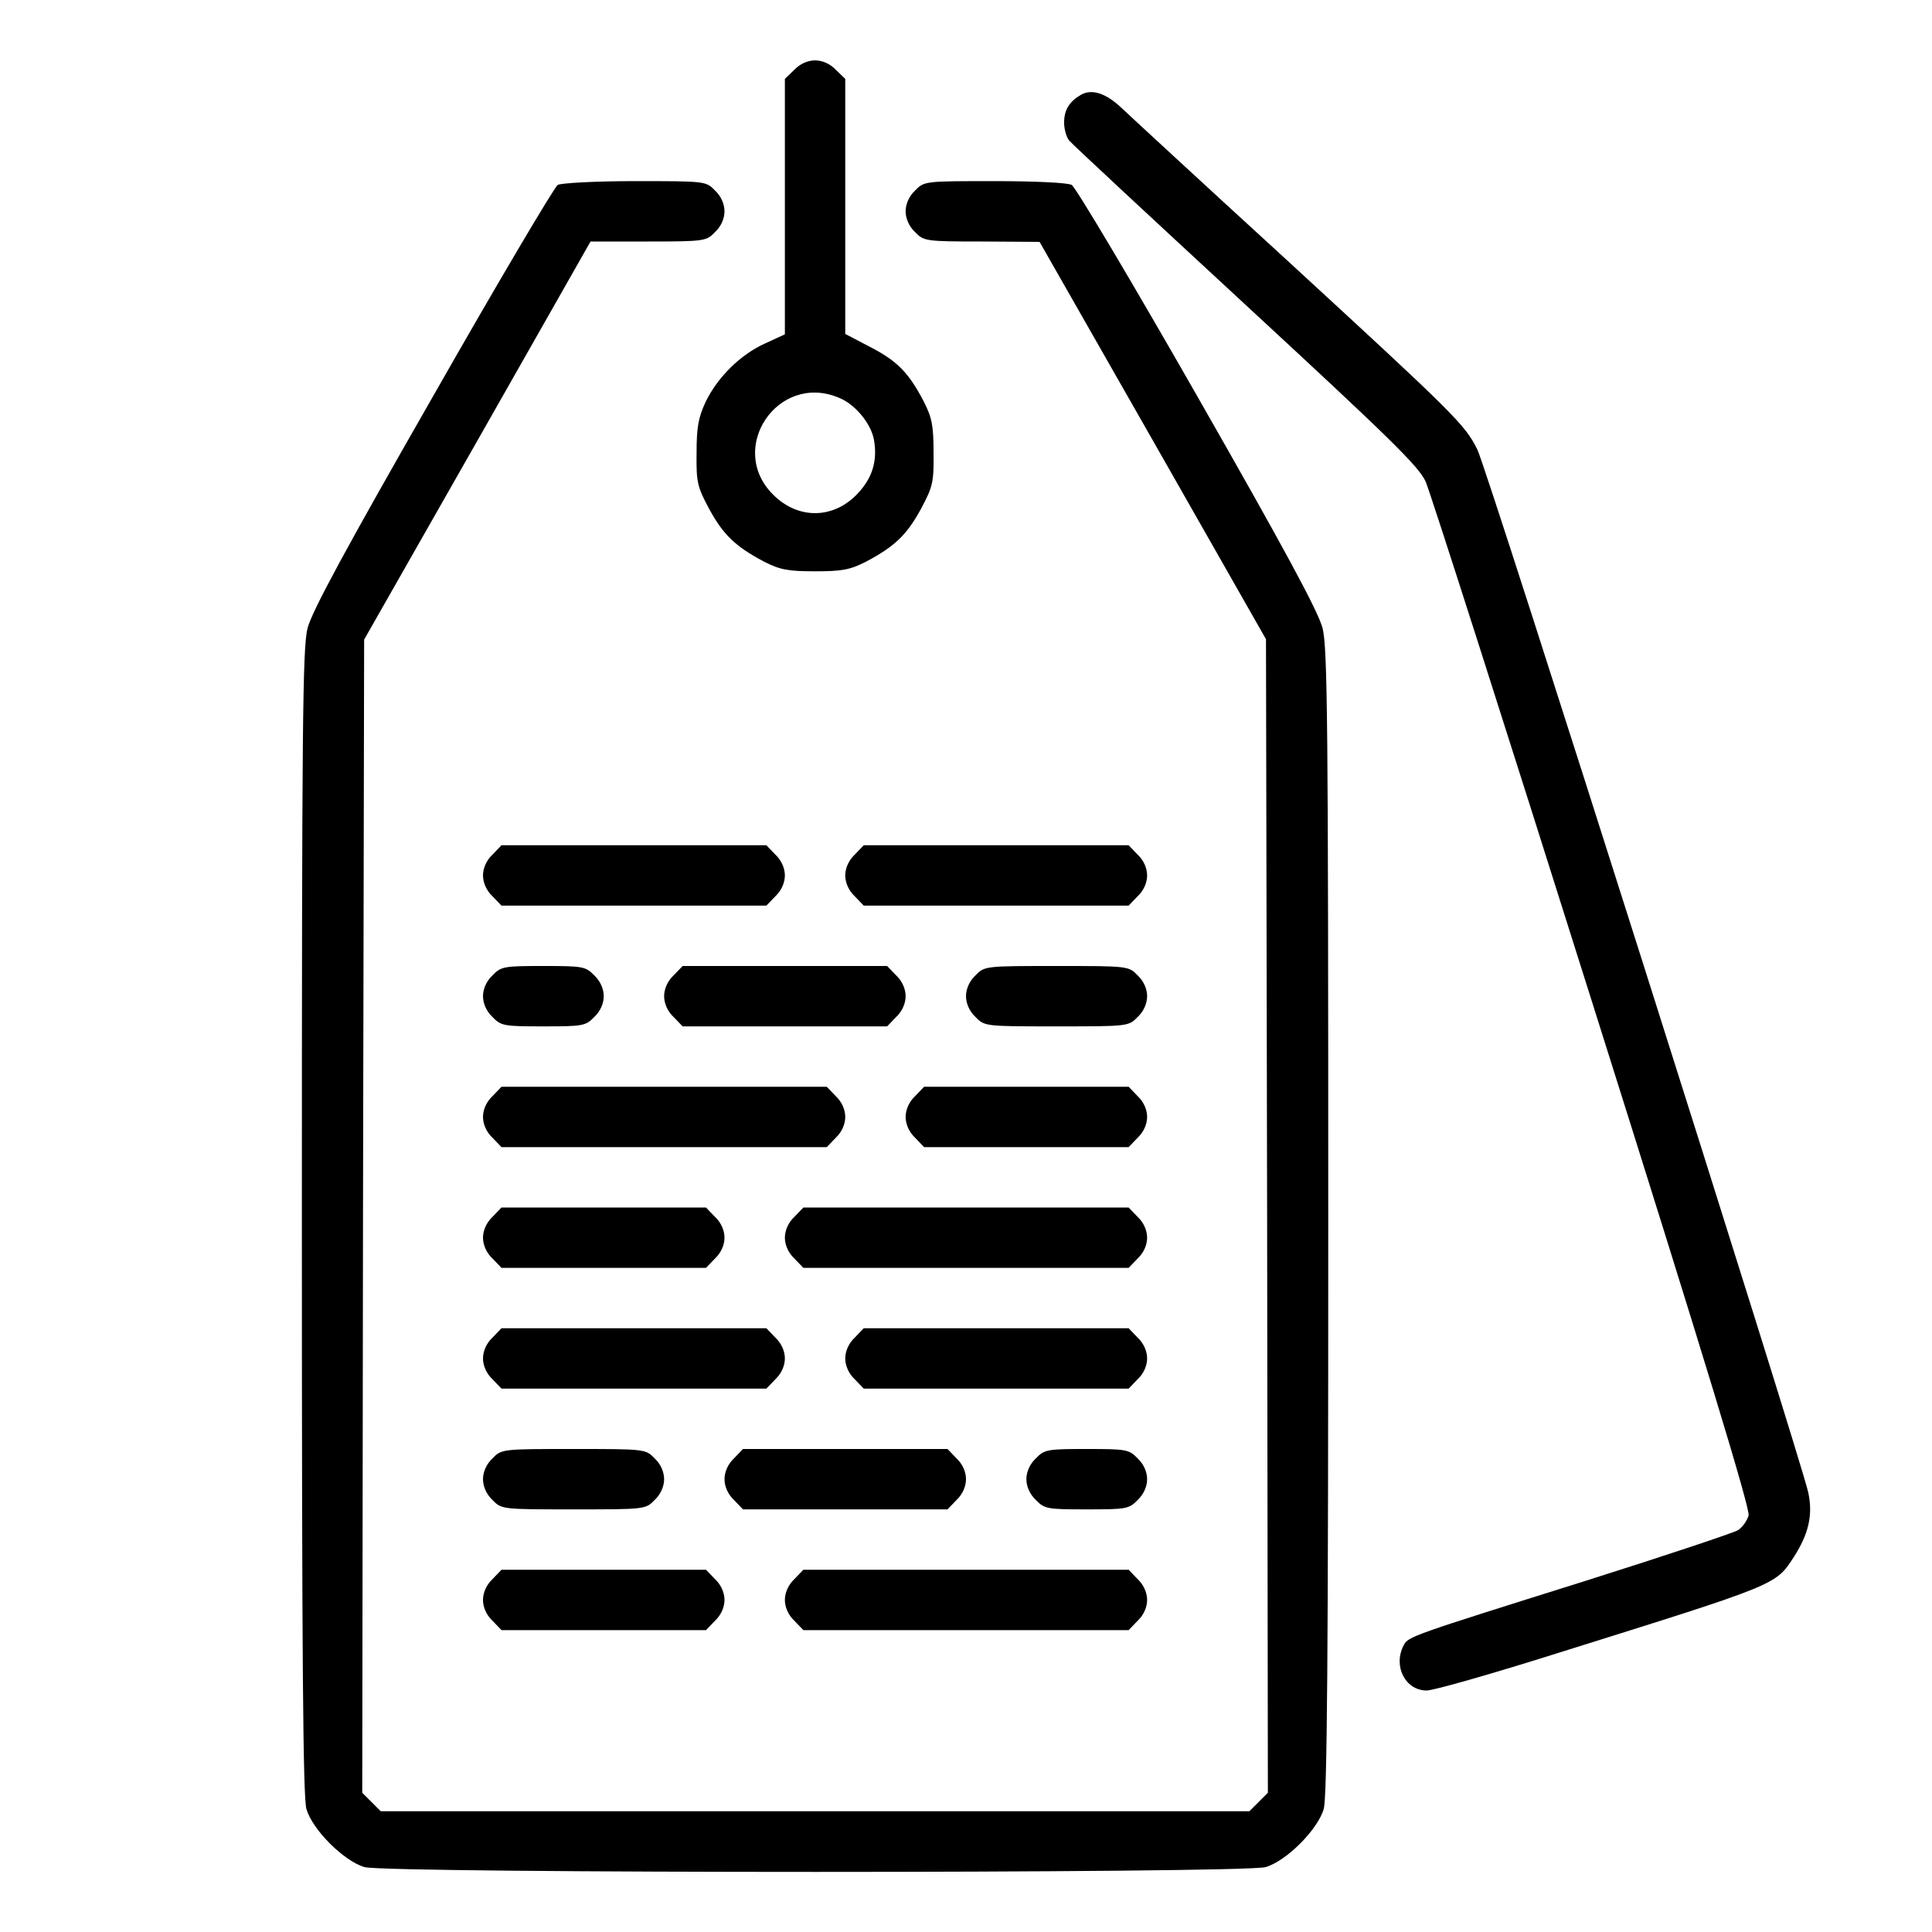 <svg preserveAspectRatio="xMidYMid meet" viewBox="0 0 512 512" height="512pt" width="512pt" xmlns="http://www.w3.org/2000/svg" version="1.0">

<g stroke="none" fill="#000000" transform="translate(0,512) scale(0.1,-0.1)">
<path d="M2105 4935 l-25 -24 0 -339 0 -338 -52 -24 c-65 -29 -126 -89 -158
-155 -19 -41 -24 -66 -24 -135 -1 -78 2 -90 33 -148 38 -70 70 -100 145 -140
43 -22 64 -26 136 -26 72 0 93 4 136 26 75 40 107 70 145 140 31 58 34 70 33
148 0 72 -4 93 -26 136 -40 77 -71 108 -143 145 l-65 34 0 338 0 338 -25 24
c-15 16 -36 25 -55 25 -19 0 -40 -9 -55 -25z m118 -869 c43 -17 85 -68 93
-111 10 -56 -4 -102 -44 -144 -64 -67 -157 -68 -223 -2 -124 123 13 325 174
257z"></path>
<path d="M2865 4869 c-31 -18 -45 -40 -45 -74 0 -17 6 -38 13 -47 6 -8 217
-204 467 -435 384 -355 459 -428 478 -469 12 -27 211 -649 442 -1382 298 -944
418 -1340 414 -1358 -4 -14 -16 -31 -28 -39 -11 -7 -194 -68 -406 -135 -462
-145 -468 -147 -480 -170 -29 -55 4 -120 61 -120 18 0 176 45 353 101 581 182
571 178 620 253 39 61 51 111 38 171 -18 85 -852 2716 -877 2764 -33 66 -58
91 -505 502 -223 204 -421 387 -440 405 -40 37 -76 49 -105 33z"></path>
<path d="M1478 4630 c-9 -6 -159 -259 -332 -563 -229 -400 -320 -568 -331
-612 -13 -52 -15 -246 -15 -1573 0 -1160 3 -1524 12 -1556 16 -55 99 -138 154
-154 60 -17 2328 -17 2388 0 55 16 138 99 154 154 9 32 12 396 12 1556 0 1327
-2 1521 -15 1573 -11 44 -102 212 -331 613 -173 303 -324 557 -334 562 -11 6
-100 10 -205 10 -184 0 -186 0 -210 -25 -16 -15 -25 -36 -25 -55 0 -19 9 -40
25 -55 23 -24 28 -25 177 -25 l153 -1 300 -526 300 -527 3 -1529 2 -1528 -24
-24 -25 -25 -1151 0 -1151 0 -25 25 -24 24 2 1528 3 1528 300 527 300 528 153
0 c149 0 154 1 177 25 16 15 25 36 25 55 0 19 -9 40 -25 55 -24 25 -26 25
-212 25 -105 0 -195 -5 -205 -10z"></path>
<path d="M1305 2855 c-16 -15 -25 -36 -25 -55 0 -19 9 -40 25 -55 l24 -25 351
0 351 0 24 25 c16 15 25 36 25 55 0 19 -9 40 -25 55 l-24 25 -351 0 -351 0
-24 -25z"></path>
<path d="M2265 2855 c-16 -15 -25 -36 -25 -55 0 -19 9 -40 25 -55 l24 -25 351
0 351 0 24 25 c16 15 25 36 25 55 0 19 -9 40 -25 55 l-24 25 -351 0 -351 0
-24 -25z"></path>
<path d="M1305 2535 c-16 -15 -25 -36 -25 -55 0 -19 9 -40 25 -55 23 -24 31
-25 135 -25 104 0 112 1 135 25 16 15 25 36 25 55 0 19 -9 40 -25 55 -23 24
-31 25 -135 25 -104 0 -112 -1 -135 -25z"></path>
<path d="M1785 2535 c-16 -15 -25 -36 -25 -55 0 -19 9 -40 25 -55 l24 -25 271
0 271 0 24 25 c16 15 25 36 25 55 0 19 -9 40 -25 55 l-24 25 -271 0 -271 0
-24 -25z"></path>
<path d="M2585 2535 c-16 -15 -25 -36 -25 -55 0 -19 9 -40 25 -55 24 -25 26
-25 215 -25 189 0 191 0 215 25 16 15 25 36 25 55 0 19 -9 40 -25 55 -24 25
-26 25 -215 25 -189 0 -191 0 -215 -25z"></path>
<path d="M1305 2215 c-16 -15 -25 -36 -25 -55 0 -19 9 -40 25 -55 l24 -25 431
0 431 0 24 25 c16 15 25 36 25 55 0 19 -9 40 -25 55 l-24 25 -431 0 -431 0
-24 -25z"></path>
<path d="M2425 2215 c-16 -15 -25 -36 -25 -55 0 -19 9 -40 25 -55 l24 -25 271
0 271 0 24 25 c16 15 25 36 25 55 0 19 -9 40 -25 55 l-24 25 -271 0 -271 0
-24 -25z"></path>
<path d="M1305 1895 c-16 -15 -25 -36 -25 -55 0 -19 9 -40 25 -55 l24 -25 271
0 271 0 24 25 c16 15 25 36 25 55 0 19 -9 40 -25 55 l-24 25 -271 0 -271 0
-24 -25z"></path>
<path d="M2105 1895 c-16 -15 -25 -36 -25 -55 0 -19 9 -40 25 -55 l24 -25 431
0 431 0 24 25 c16 15 25 36 25 55 0 19 -9 40 -25 55 l-24 25 -431 0 -431 0
-24 -25z"></path>
<path d="M1305 1575 c-16 -15 -25 -36 -25 -55 0 -19 9 -40 25 -55 l24 -25 351
0 351 0 24 25 c16 15 25 36 25 55 0 19 -9 40 -25 55 l-24 25 -351 0 -351 0
-24 -25z"></path>
<path d="M2265 1575 c-16 -15 -25 -36 -25 -55 0 -19 9 -40 25 -55 l24 -25 351
0 351 0 24 25 c16 15 25 36 25 55 0 19 -9 40 -25 55 l-24 25 -351 0 -351 0
-24 -25z"></path>
<path d="M1305 1255 c-16 -15 -25 -36 -25 -55 0 -19 9 -40 25 -55 24 -25 26
-25 215 -25 189 0 191 0 215 25 16 15 25 36 25 55 0 19 -9 40 -25 55 -24 25
-26 25 -215 25 -189 0 -191 0 -215 -25z"></path>
<path d="M1945 1255 c-16 -15 -25 -36 -25 -55 0 -19 9 -40 25 -55 l24 -25 271
0 271 0 24 25 c16 15 25 36 25 55 0 19 -9 40 -25 55 l-24 25 -271 0 -271 0
-24 -25z"></path>
<path d="M2745 1255 c-16 -15 -25 -36 -25 -55 0 -19 9 -40 25 -55 23 -24 31
-25 135 -25 104 0 112 1 135 25 16 15 25 36 25 55 0 19 -9 40 -25 55 -23 24
-31 25 -135 25 -104 0 -112 -1 -135 -25z"></path>
<path d="M1305 935 c-16 -15 -25 -36 -25 -55 0 -19 9 -40 25 -55 l24 -25 271
0 271 0 24 25 c16 15 25 36 25 55 0 19 -9 40 -25 55 l-24 25 -271 0 -271 0
-24 -25z"></path>
<path d="M2105 935 c-16 -15 -25 -36 -25 -55 0 -19 9 -40 25 -55 l24 -25 431
0 431 0 24 25 c16 15 25 36 25 55 0 19 -9 40 -25 55 l-24 25 -431 0 -431 0
-24 -25z"></path>
</g>
</svg>

